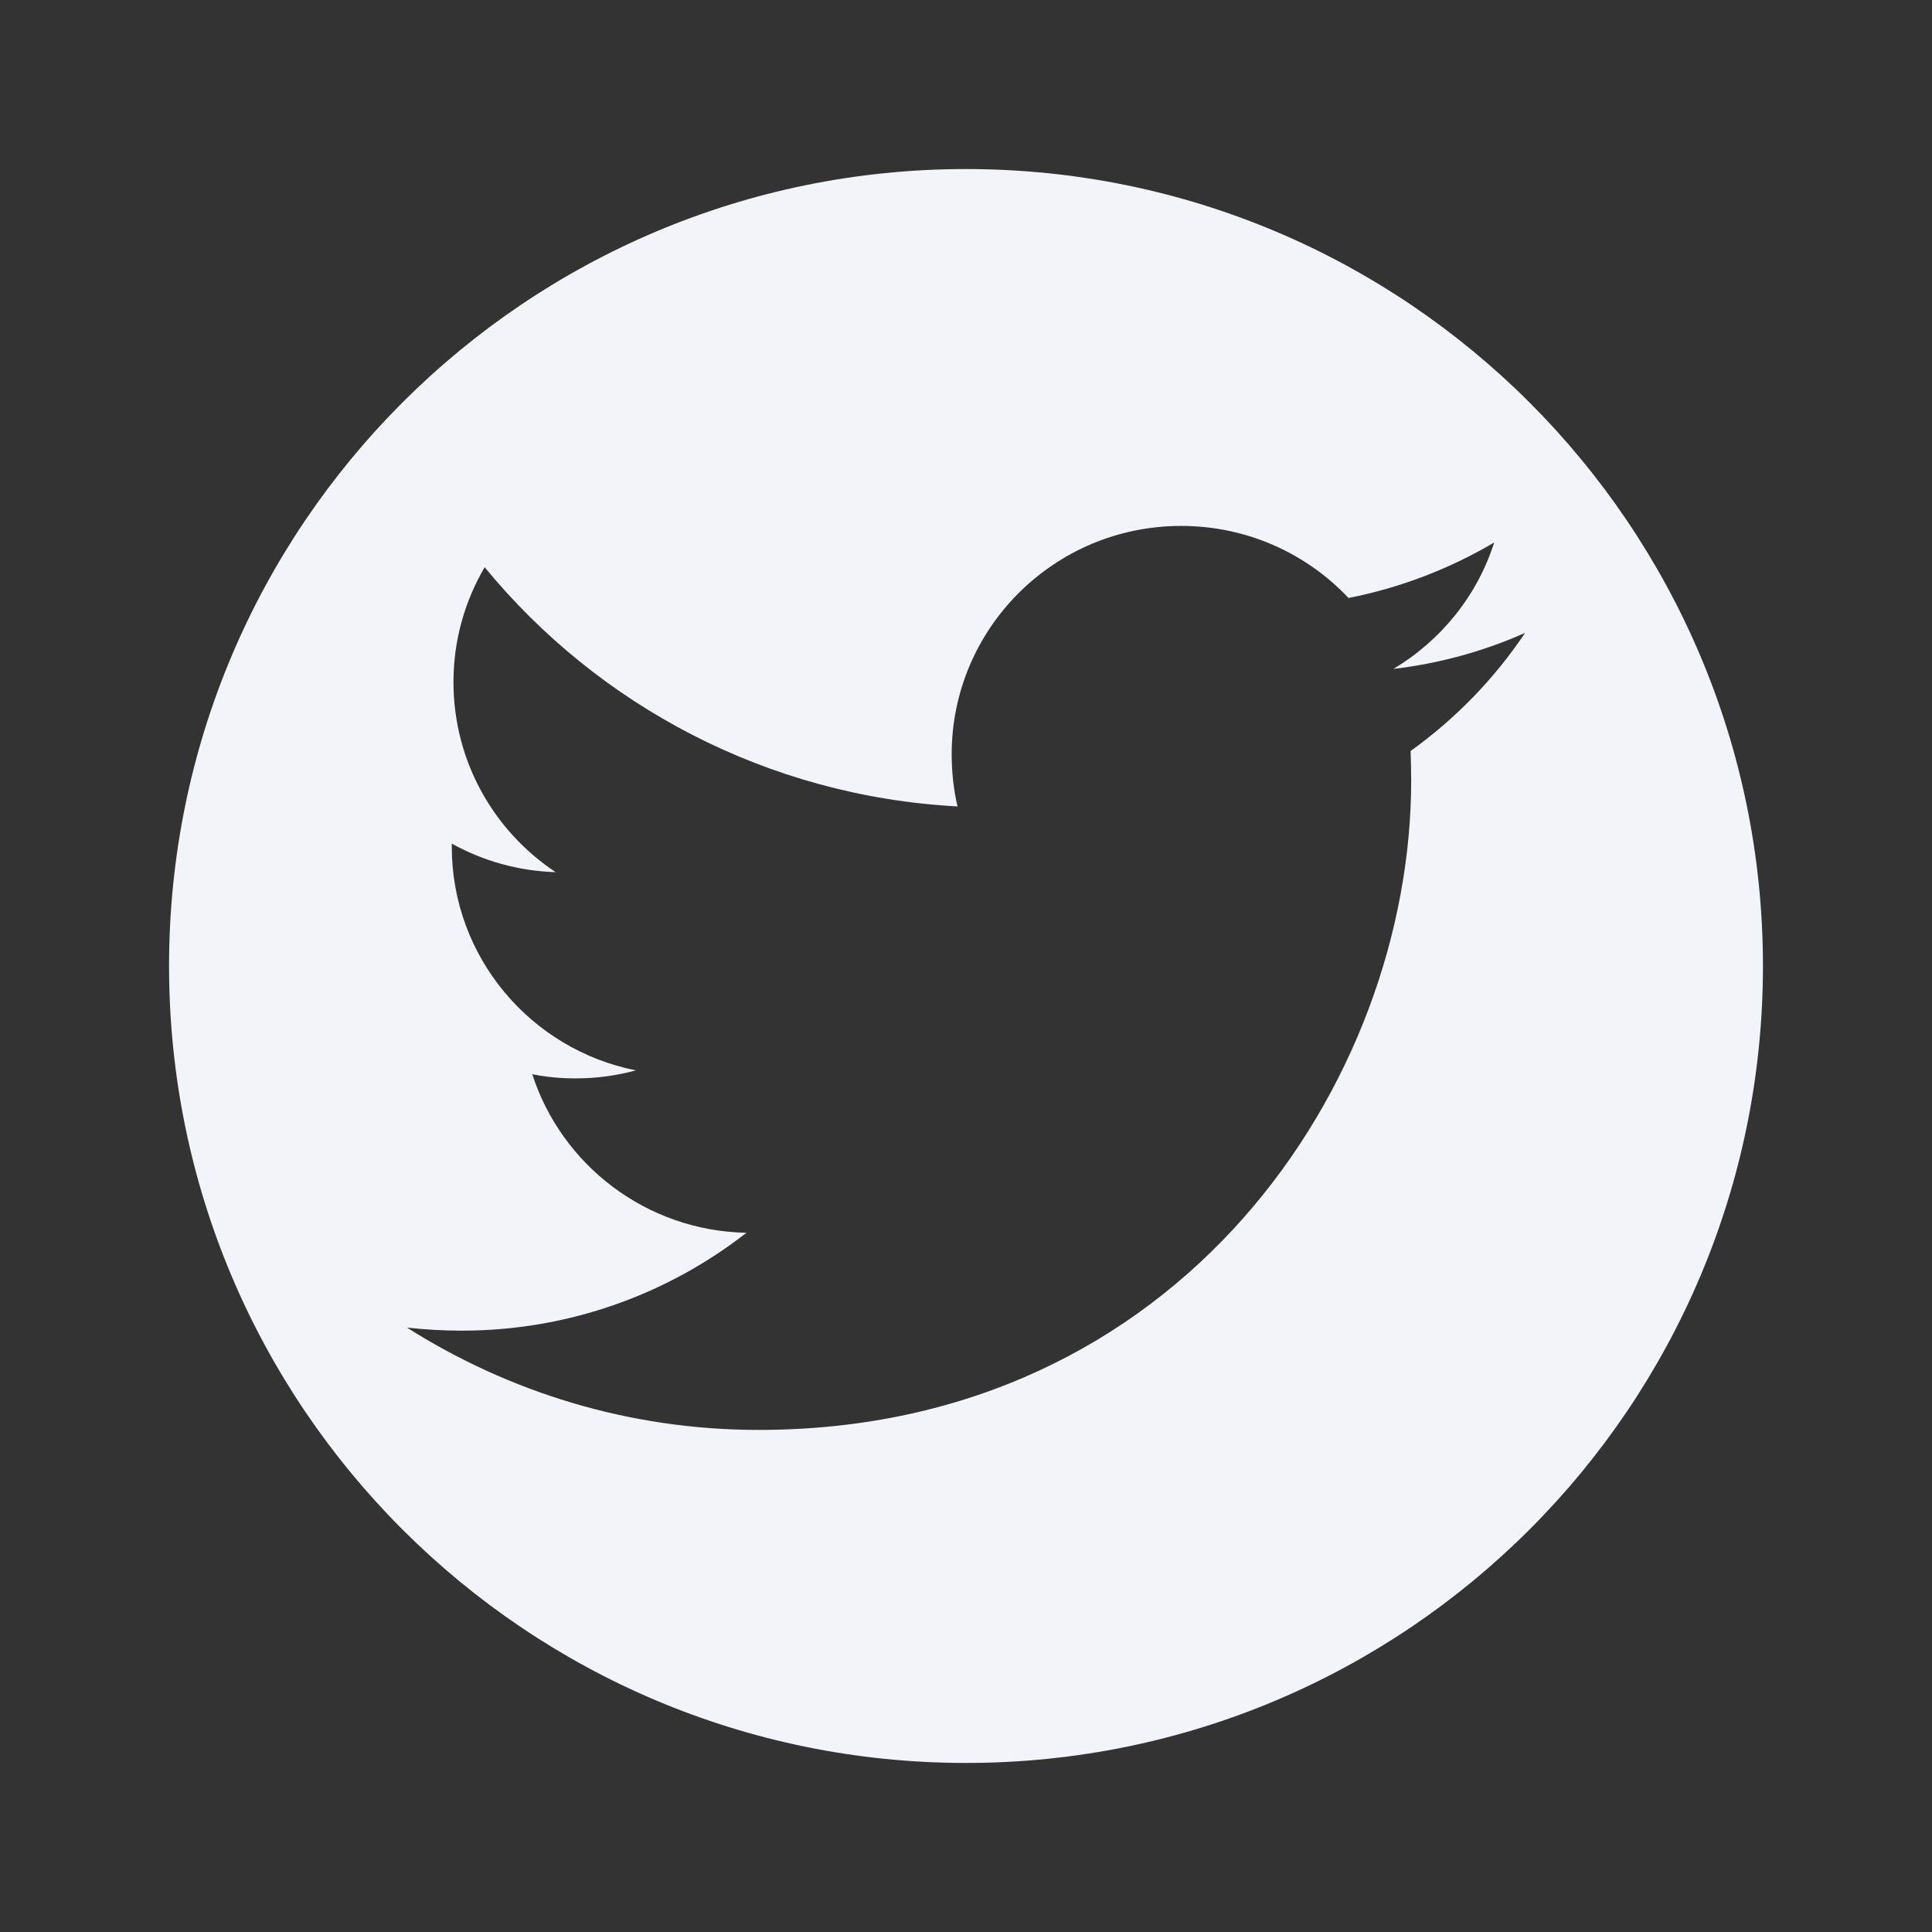<svg width="56" height="56" viewBox="0 0 56 56" fill="none" xmlns="http://www.w3.org/2000/svg">
<rect x="0" y="0" width="56" height="56" fill="#333333" stroke="none"/>
<path fill-rule="evenodd" clip-rule="evenodd" d="M28 51.1C40.758 51.1 51.1 40.758 51.1 28C51.1 15.243 40.758 4.9 28 4.9C15.243 4.9 4.9 15.243 4.9 28C4.9 40.758 15.243 51.1 28 51.1ZM40.904 22.62C40.904 31.362 34.22 41.447 21.991 41.447C18.229 41.447 14.742 40.346 11.796 38.481C12.312 38.538 12.845 38.57 13.378 38.57C16.494 38.57 19.359 37.509 21.636 35.733C18.73 35.677 16.276 33.765 15.428 31.137C15.832 31.218 16.252 31.258 16.679 31.258C17.285 31.258 17.874 31.178 18.431 31.025C15.388 30.422 13.095 27.746 13.095 24.54V24.452C13.991 24.95 15.017 25.247 16.106 25.28C14.314 24.09 13.144 22.066 13.144 19.767C13.144 18.554 13.475 17.421 14.048 16.441C17.333 20.442 22.233 23.078 27.754 23.375C27.641 22.885 27.585 22.387 27.585 21.865C27.585 18.209 30.563 15.244 34.236 15.244C36.149 15.244 37.877 16.047 39.087 17.333C40.605 17.035 42.025 16.481 43.309 15.726C42.816 17.276 41.759 18.57 40.387 19.39C41.735 19.229 43.01 18.876 44.205 18.345C43.317 19.671 42.187 20.836 40.887 21.768C40.895 22.049 40.904 22.331 40.904 22.62Z" fill="#F3F3FA"/>
</svg>
